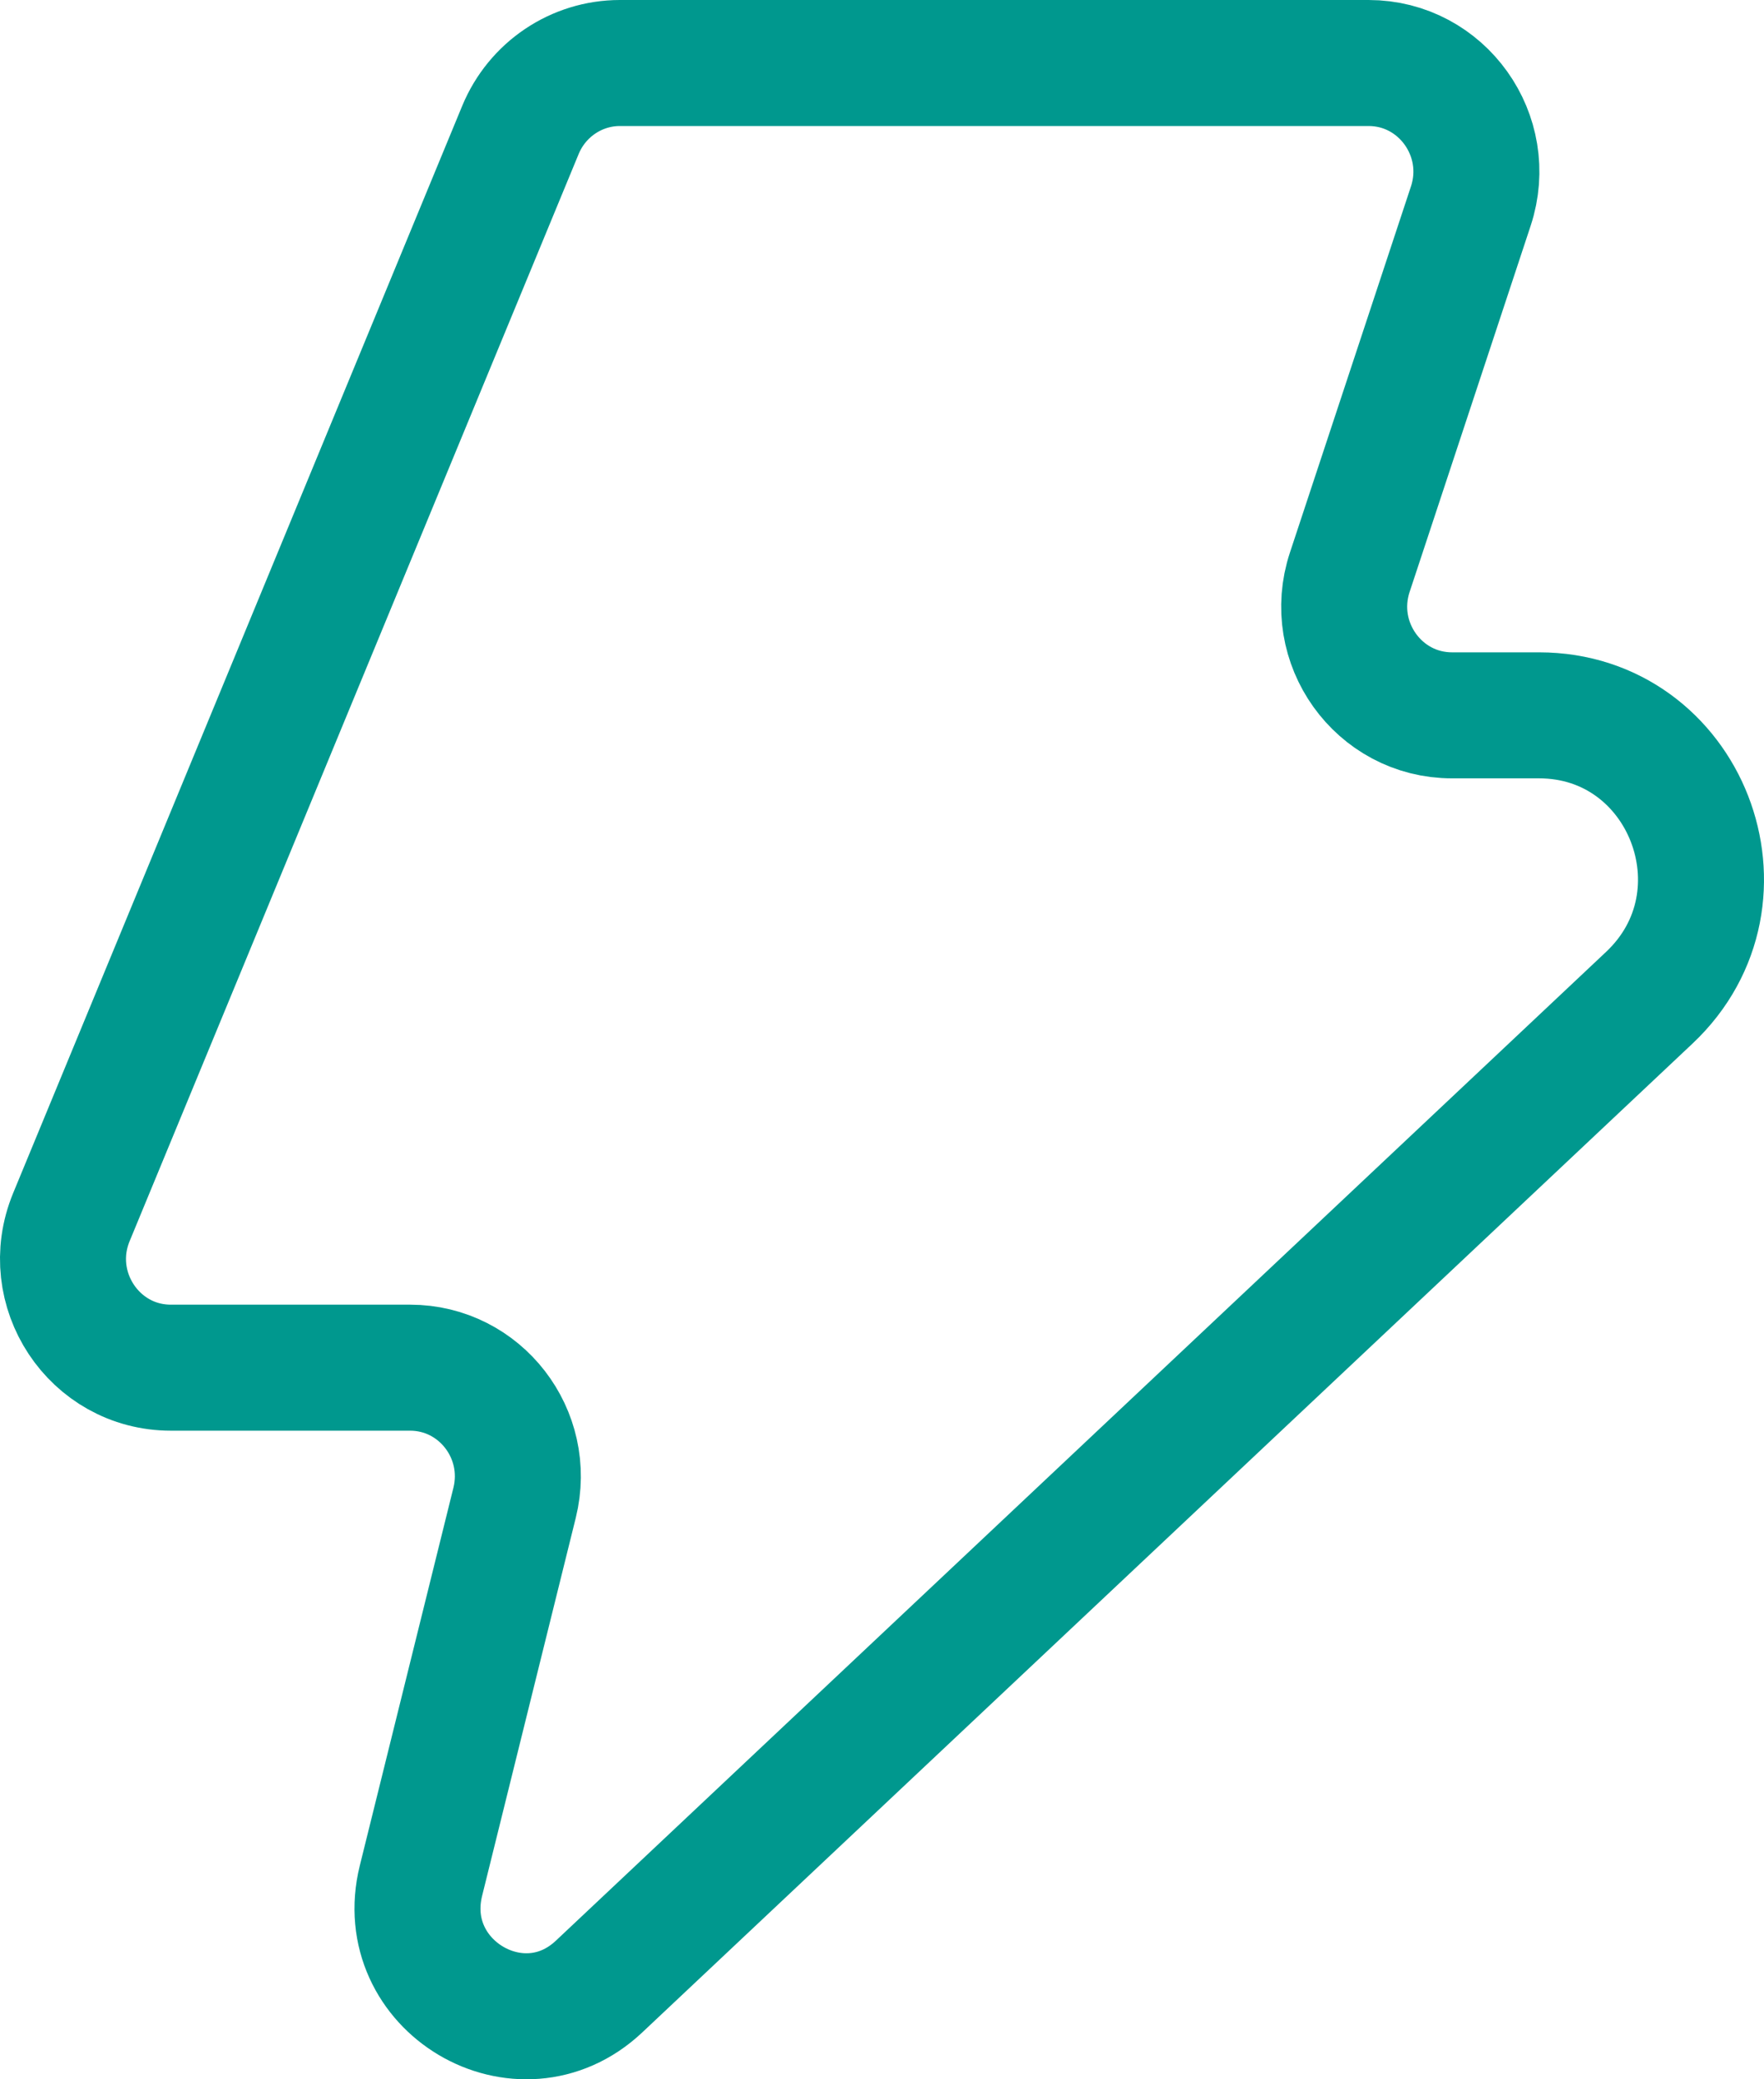 <svg width="28" height="33" viewBox="0 0 28 33" fill="none" xmlns="http://www.w3.org/2000/svg">
<path id="Shape" d="M8.168 23.851C8.438 22.761 7.622 21.706 6.509 21.706H2.712C1.492 21.706 0.664 20.454 1.133 19.317L8.261 2.062C8.527 1.419 9.15 1 9.84 1H21.723C22.89 1 23.715 2.154 23.346 3.271L21.425 9.082C21.056 10.199 21.881 11.353 23.048 11.353H24.429C26.758 11.353 27.882 14.231 26.18 15.834L9.509 31.528C8.263 32.701 6.269 31.516 6.682 29.848L8.168 23.851Z" stroke="#00988E" stroke-width="2"/>
</svg>
